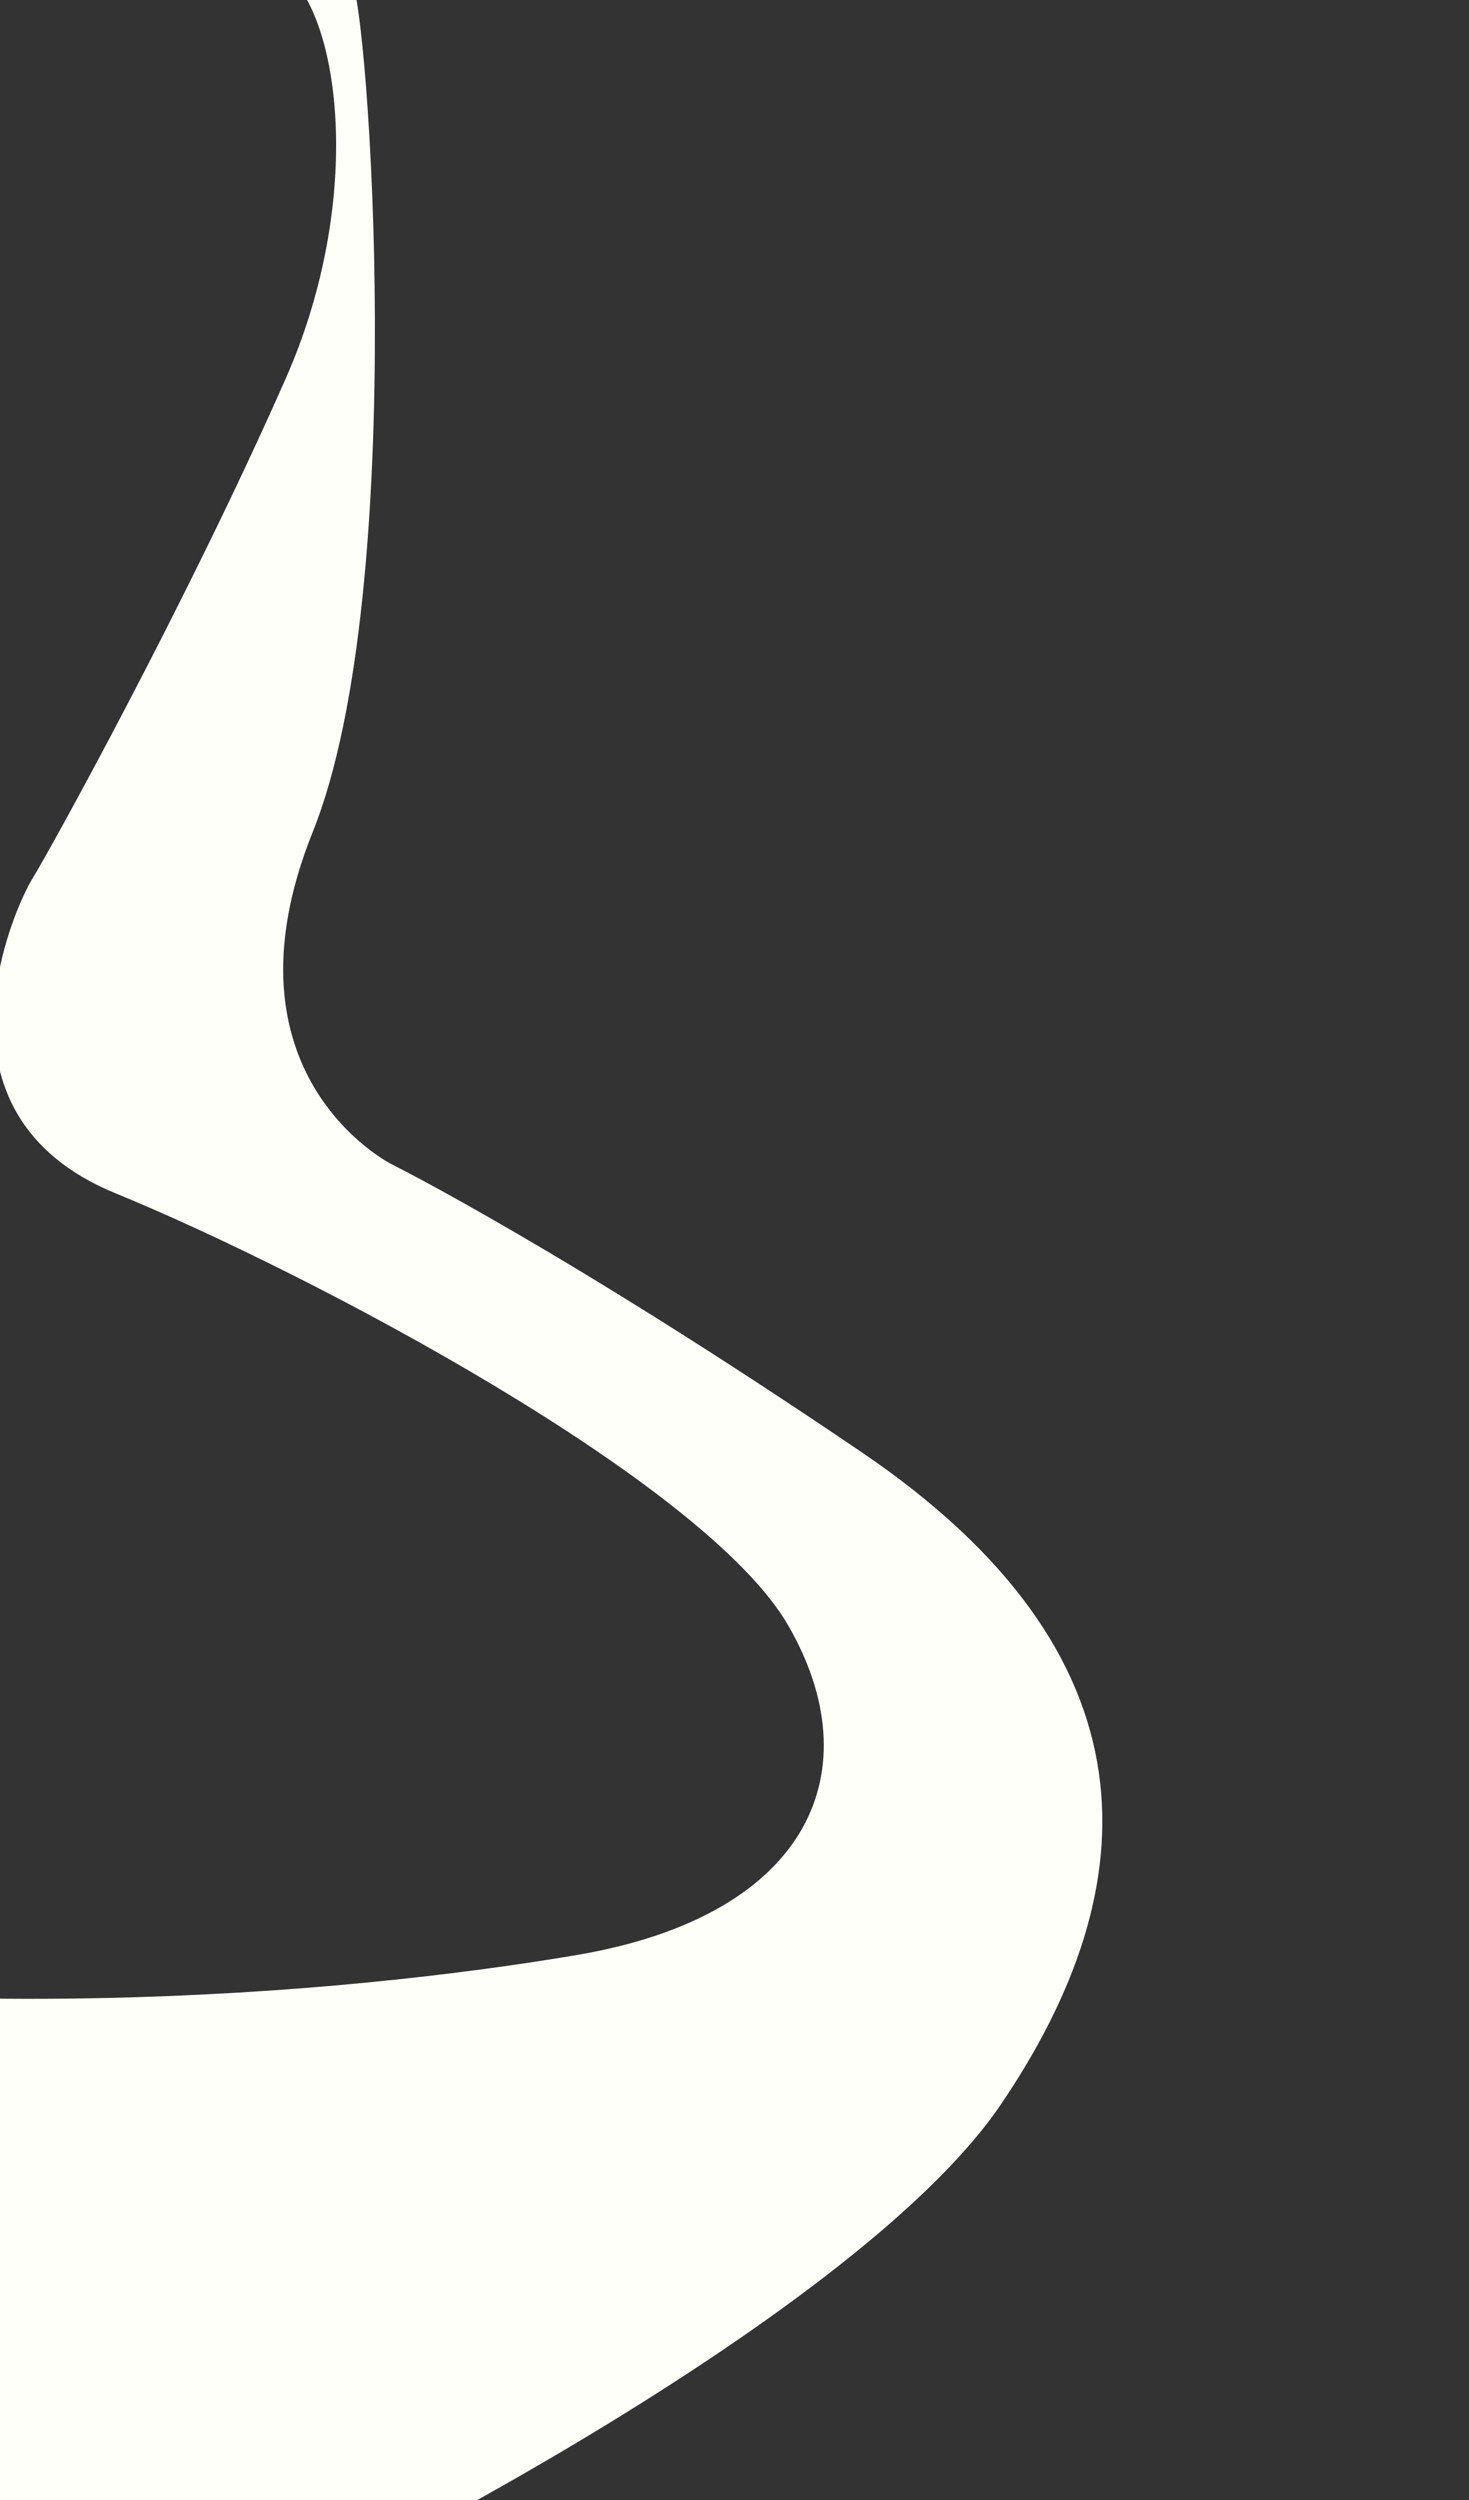 <svg xmlns="http://www.w3.org/2000/svg" xmlns:xlink="http://www.w3.org/1999/xlink" width="301" height="512" viewBox="0 0 301 512">
  <rect x="0" y="0" width="301" height="512" fill="#333333" stroke="none"/>
  <defs>
    <clipPath id="clip-path">
      <path id="Path_9386" data-name="Path 9386" d="M0,0H301V512H0Z" transform="translate(670 846)" fill="#fefff9"/>
    </clipPath>
  </defs>
  <g id="Mask_Group_11" data-name="Mask Group 11" transform="translate(-670 -846)" clip-path="url(#clip-path)">
    <path id="Path_9385" data-name="Path 9385" d="M305.584,0c3.405,3.281,12.162,124.5-7.895,174.394s16.175,68.019,16.175,68.019,35.255,17.537,96.348,59c61.091,41.442,58.913,88.772,28.419,133.626s-145.3,102.507-162.4,108.266c-13.758-8.432-88.954-52.633-148.081-92.88-59.129-40.268-31.656-51.829-4.572-47.4,91.777,17.1,179.629,9.518,228.082,1.347,48.457-8.193,60.49-38.225,43.411-67.606-17.038-29.359-97.753-72-137.773-88.4-40.023-16.385-20.659-58.588-17.016-64.477s31.7-56.632,51.885-102.376c15.159-34.335,11.772-69.8,1.68-81.492C293.851.022,306.277,1.4,305.584,0Z" transform="translate(436.383 841.997)" fill="#fefff9"/>
  </g>
</svg>
